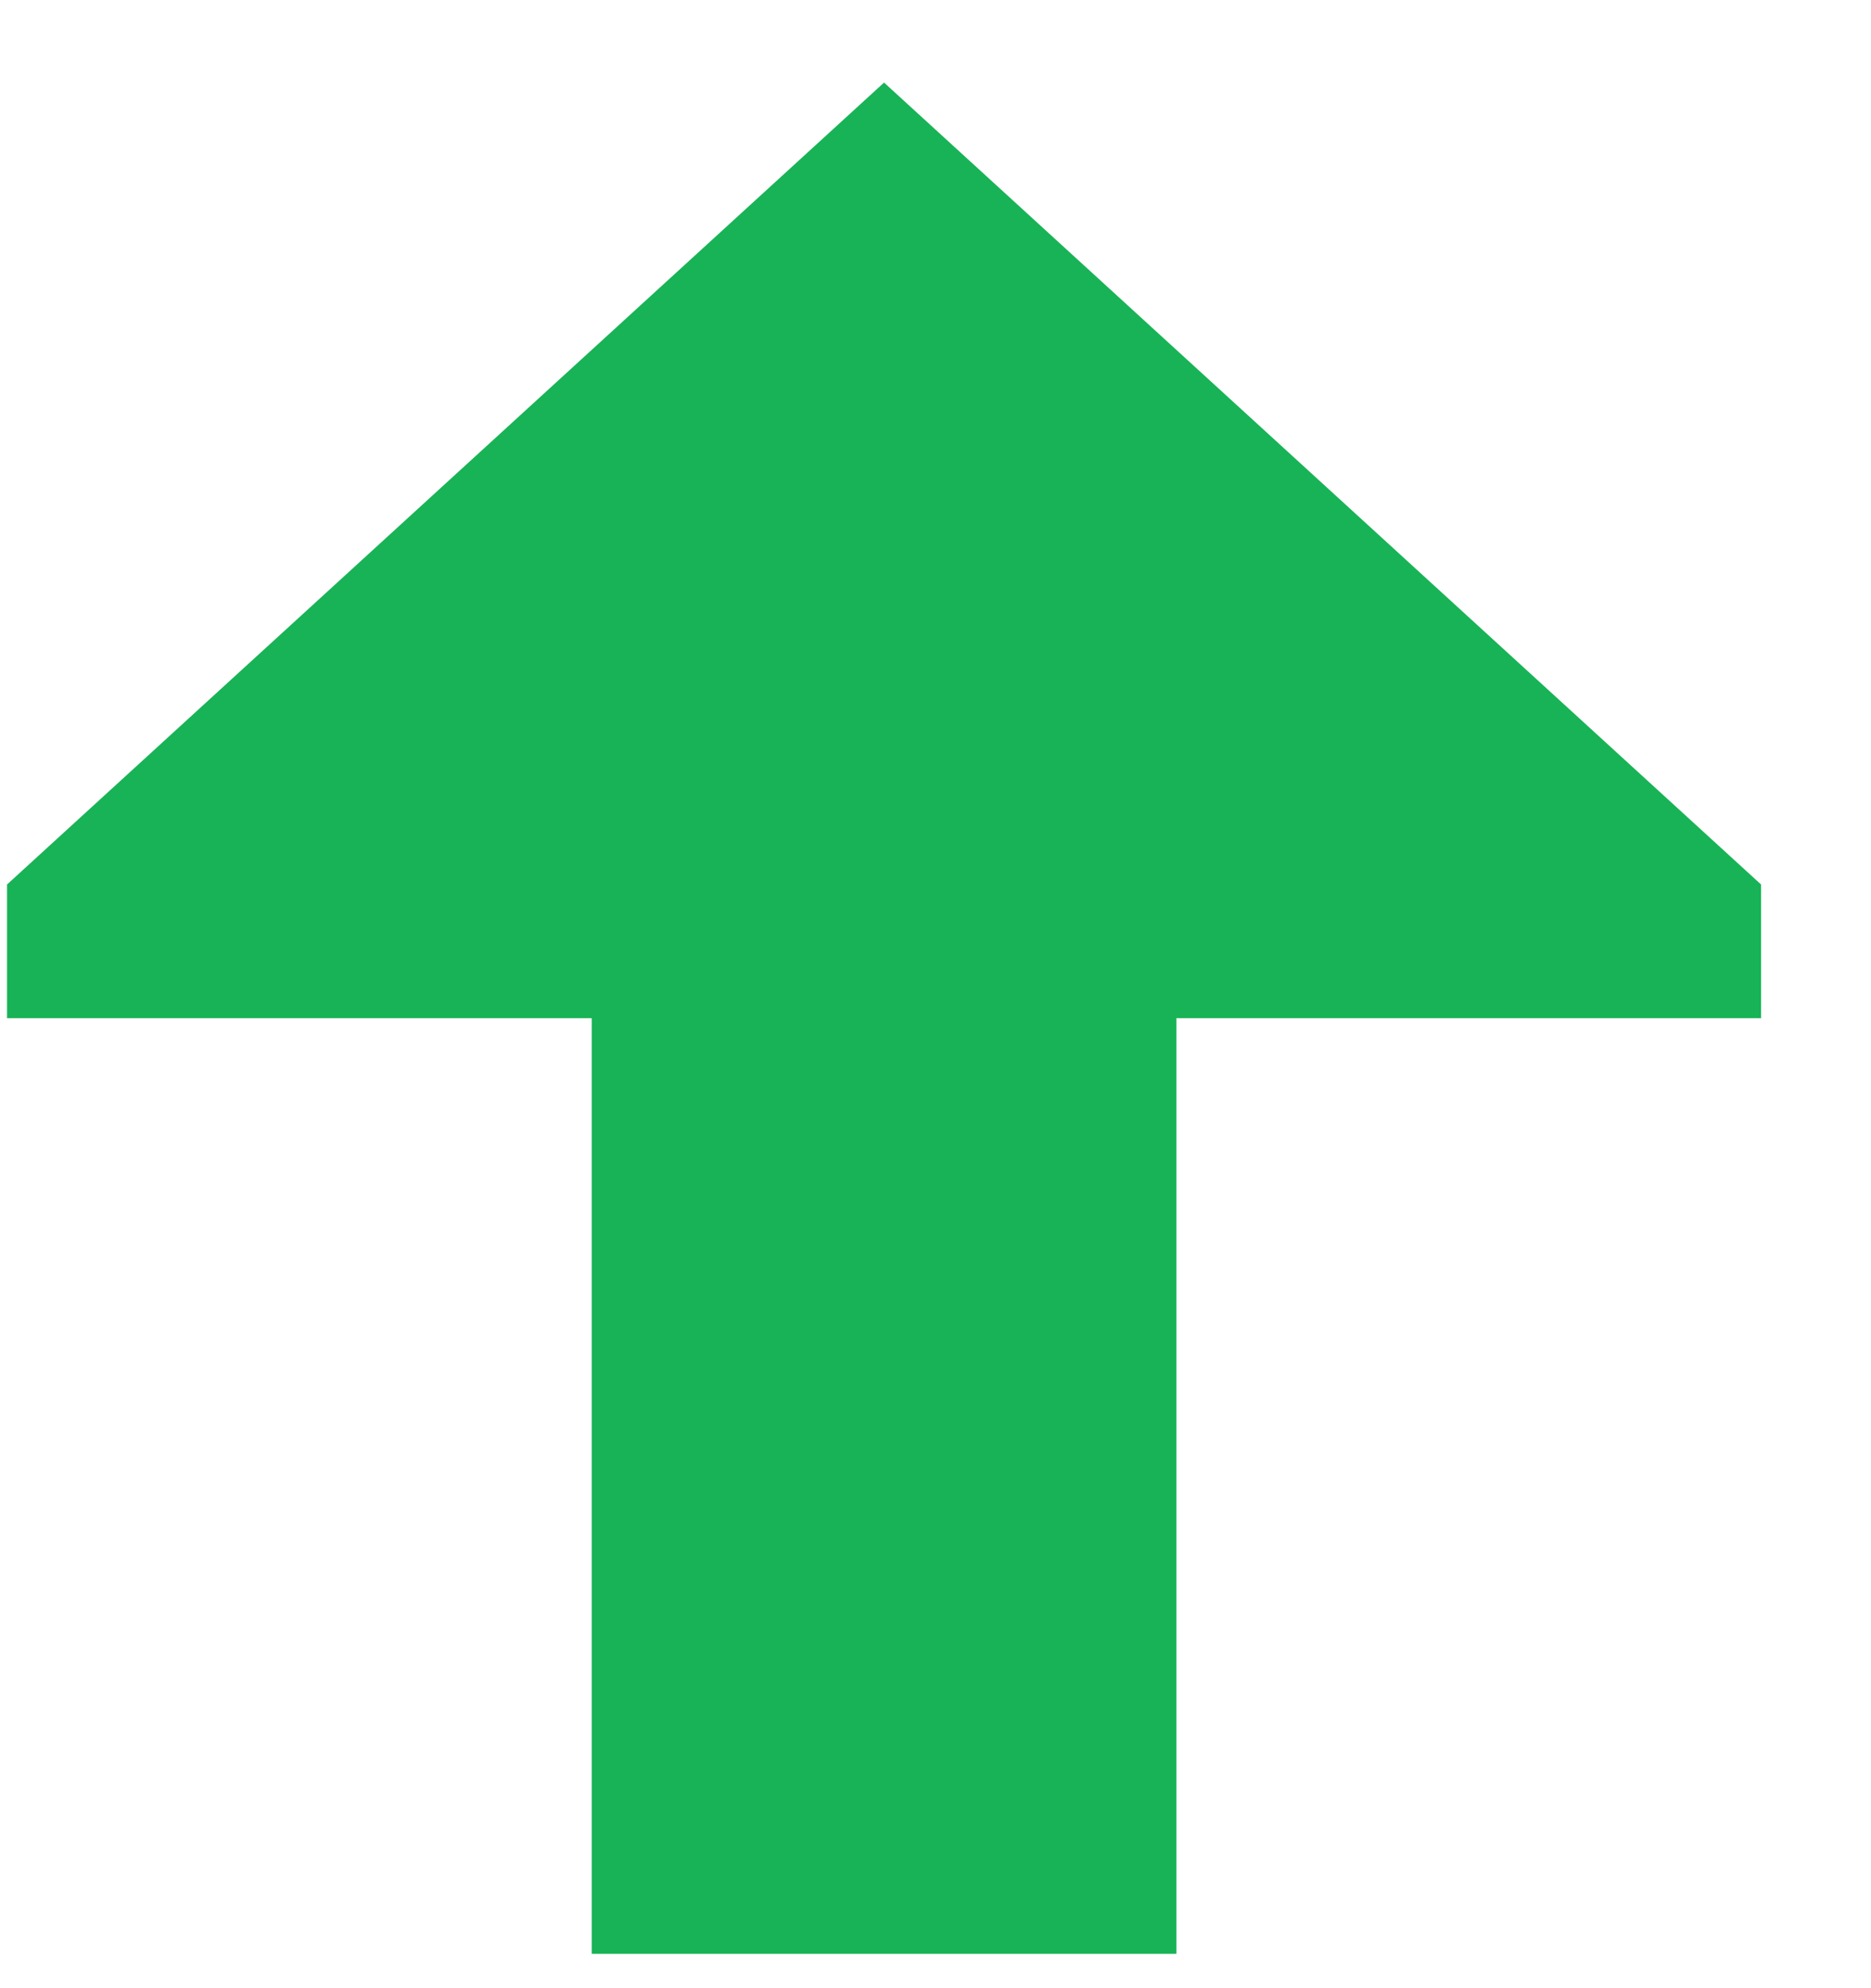 <svg width="16" height="17" viewBox="0 0 16 17" fill="none" xmlns="http://www.w3.org/2000/svg">
<path d="M0.06 7.563L7.56 0.706L15.06 7.563V8.706H10.06V16.706H5.06V8.706H0.06V7.563Z" fill="#18B356"/>
</svg>
